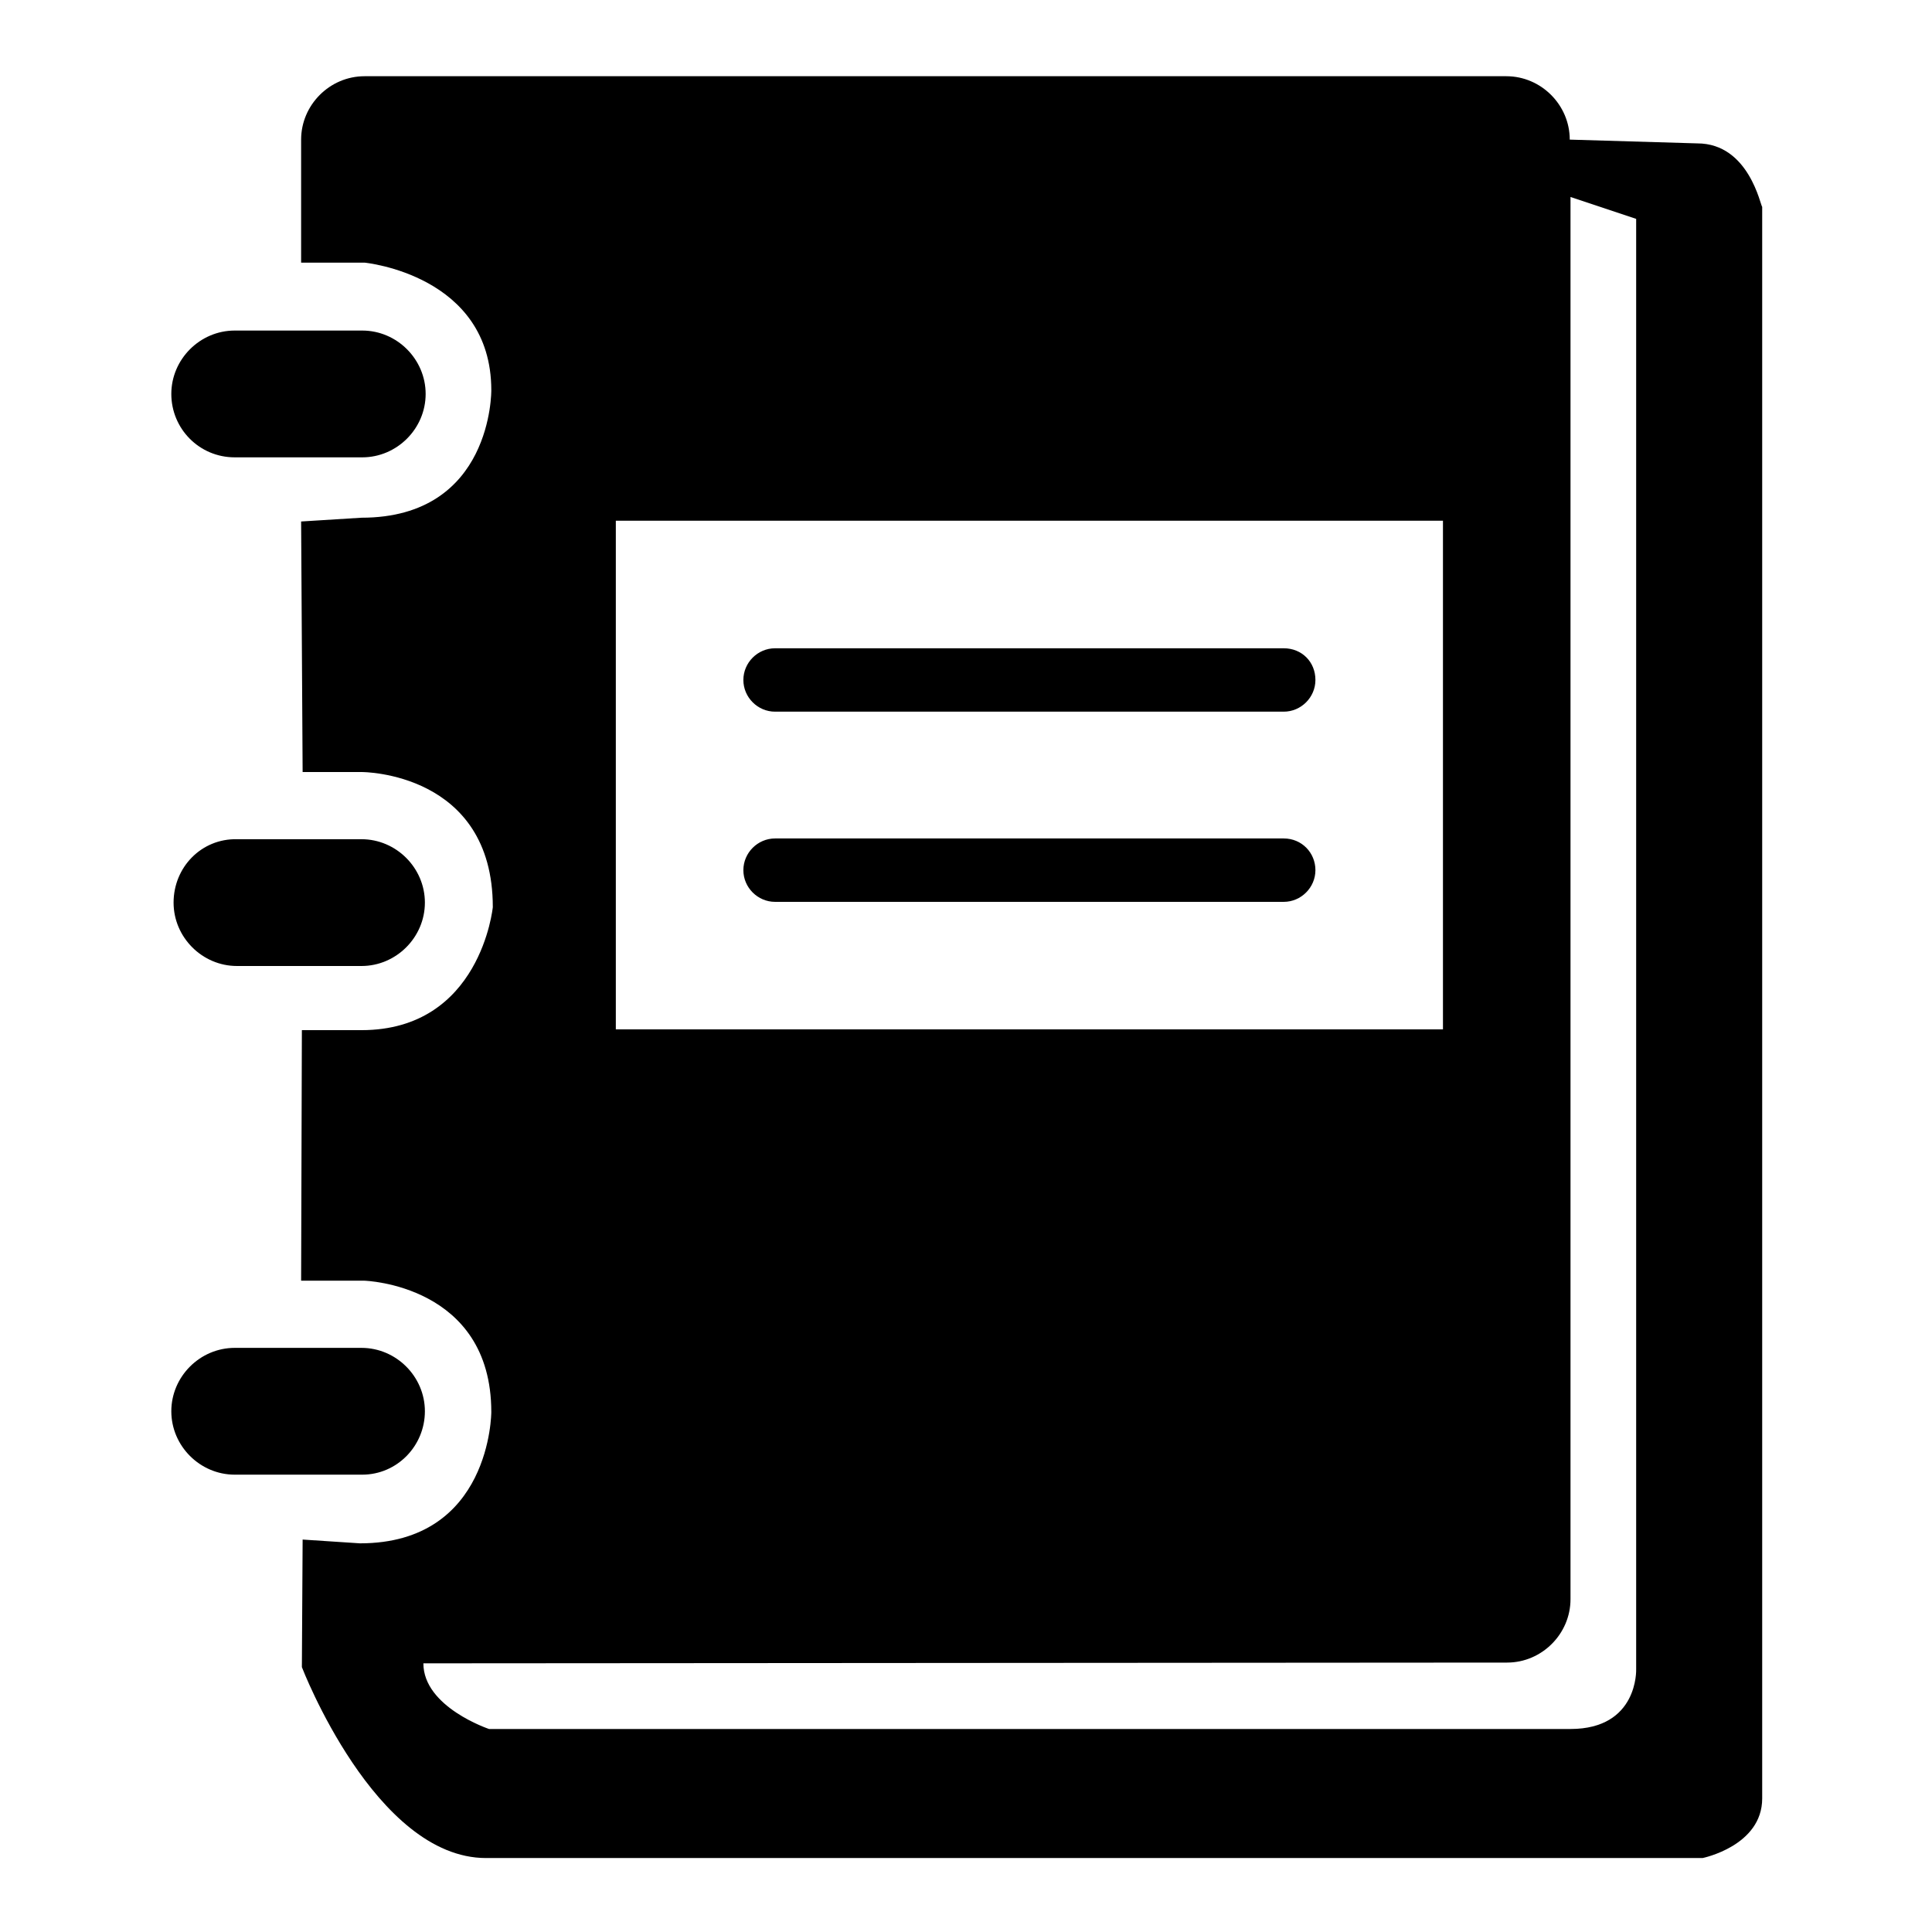<?xml version="1.0" encoding="utf-8"?>
<!-- Svg Vector Icons : http://www.onlinewebfonts.com/icon -->
<!DOCTYPE svg PUBLIC "-//W3C//DTD SVG 1.1//EN" "http://www.w3.org/Graphics/SVG/1.1/DTD/svg11.dtd">
<svg version="1.1" xmlns="http://www.w3.org/2000/svg" xmlns:xlink="http://www.w3.org/1999/xlink" x="0px" y="0px" viewBox="0 0 256 256" enable-background="new 0 0 256 256" xml:space="preserve">
<g><g><g><path fill="#000000" d="M23,119.6c0,4.6,3.8,8.4,8.4,8.4h16.5c4.6,0,8.4-3.8,8.4-8.4c0-4.6-3.8-8.4-8.4-8.4H31.4C26.7,111.1,23,114.9,23,119.6z M31.1,60.6h16.9c4.6,0,8.4-3.8,8.4-8.4s-3.8-8.4-8.4-8.4H31.1c-4.6,0-8.4,3.8-8.4,8.4S26.4,60.6,31.1,60.6z M56.3,187c0-4.6-3.8-8.4-8.4-8.4H31.1c-4.6,0-8.4,3.8-8.4,8.4c0,4.6,3.8,8.4,8.4,8.4h16.9C52.6,195.4,56.3,191.6,56.3,187L56.3,187z M170.1,85.9h-67.4c-2.3,0-4.2,1.9-4.2,4.2c0,2.3,1.9,4.2,4.2,4.2h67.4c2.3,0,4.2-1.9,4.2-4.2C174.3,87.7,172.5,85.9,170.1,85.9z M224.9,19l-16.9-0.5c0-4.6-3.8-8.4-8.4-8.4H48.3c-4.6,0-8.4,3.8-8.4,8.4v16.3h8.4c0,0,16.8,1.6,16.8,16.9c0,0,0.2,16.9-17.2,16.9l-8,0.5l0.2,33.2h7.9c0,0,17.3,0,17.3,17.9c0,0-1.6,16.3-17.4,16.3h-7.9l-0.1,33.2h8.4c0,0,16.8,0.5,16.8,17.4c0,0,0,17.4-17.4,17.4l-7.6-0.5l-0.1,16.9c0,0,9.7,25.3,24.4,25.3h161.2c0,0,7.9-1.6,7.9-7.9V27.4C233.3,27.4,231.8,19,224.9,19L224.9,19z M81.6,69h109.6v67.4H81.6V69z M216.8,221.2c0,0,0.3,7.9-8.7,7.9H64.8c0,0-8.7-2.9-8.7-8.7l143.6-0.1c4.6,0,8.4-3.8,8.4-8.4V26.1l8.7,2.9V221.2L216.8,221.2z M170.1,111.1h-67.4c-2.3,0-4.2,1.9-4.2,4.2s1.9,4.2,4.2,4.2h67.4c2.3,0,4.2-1.9,4.2-4.2S172.5,111.1,170.1,111.1z"/></g></g></g>
</svg>